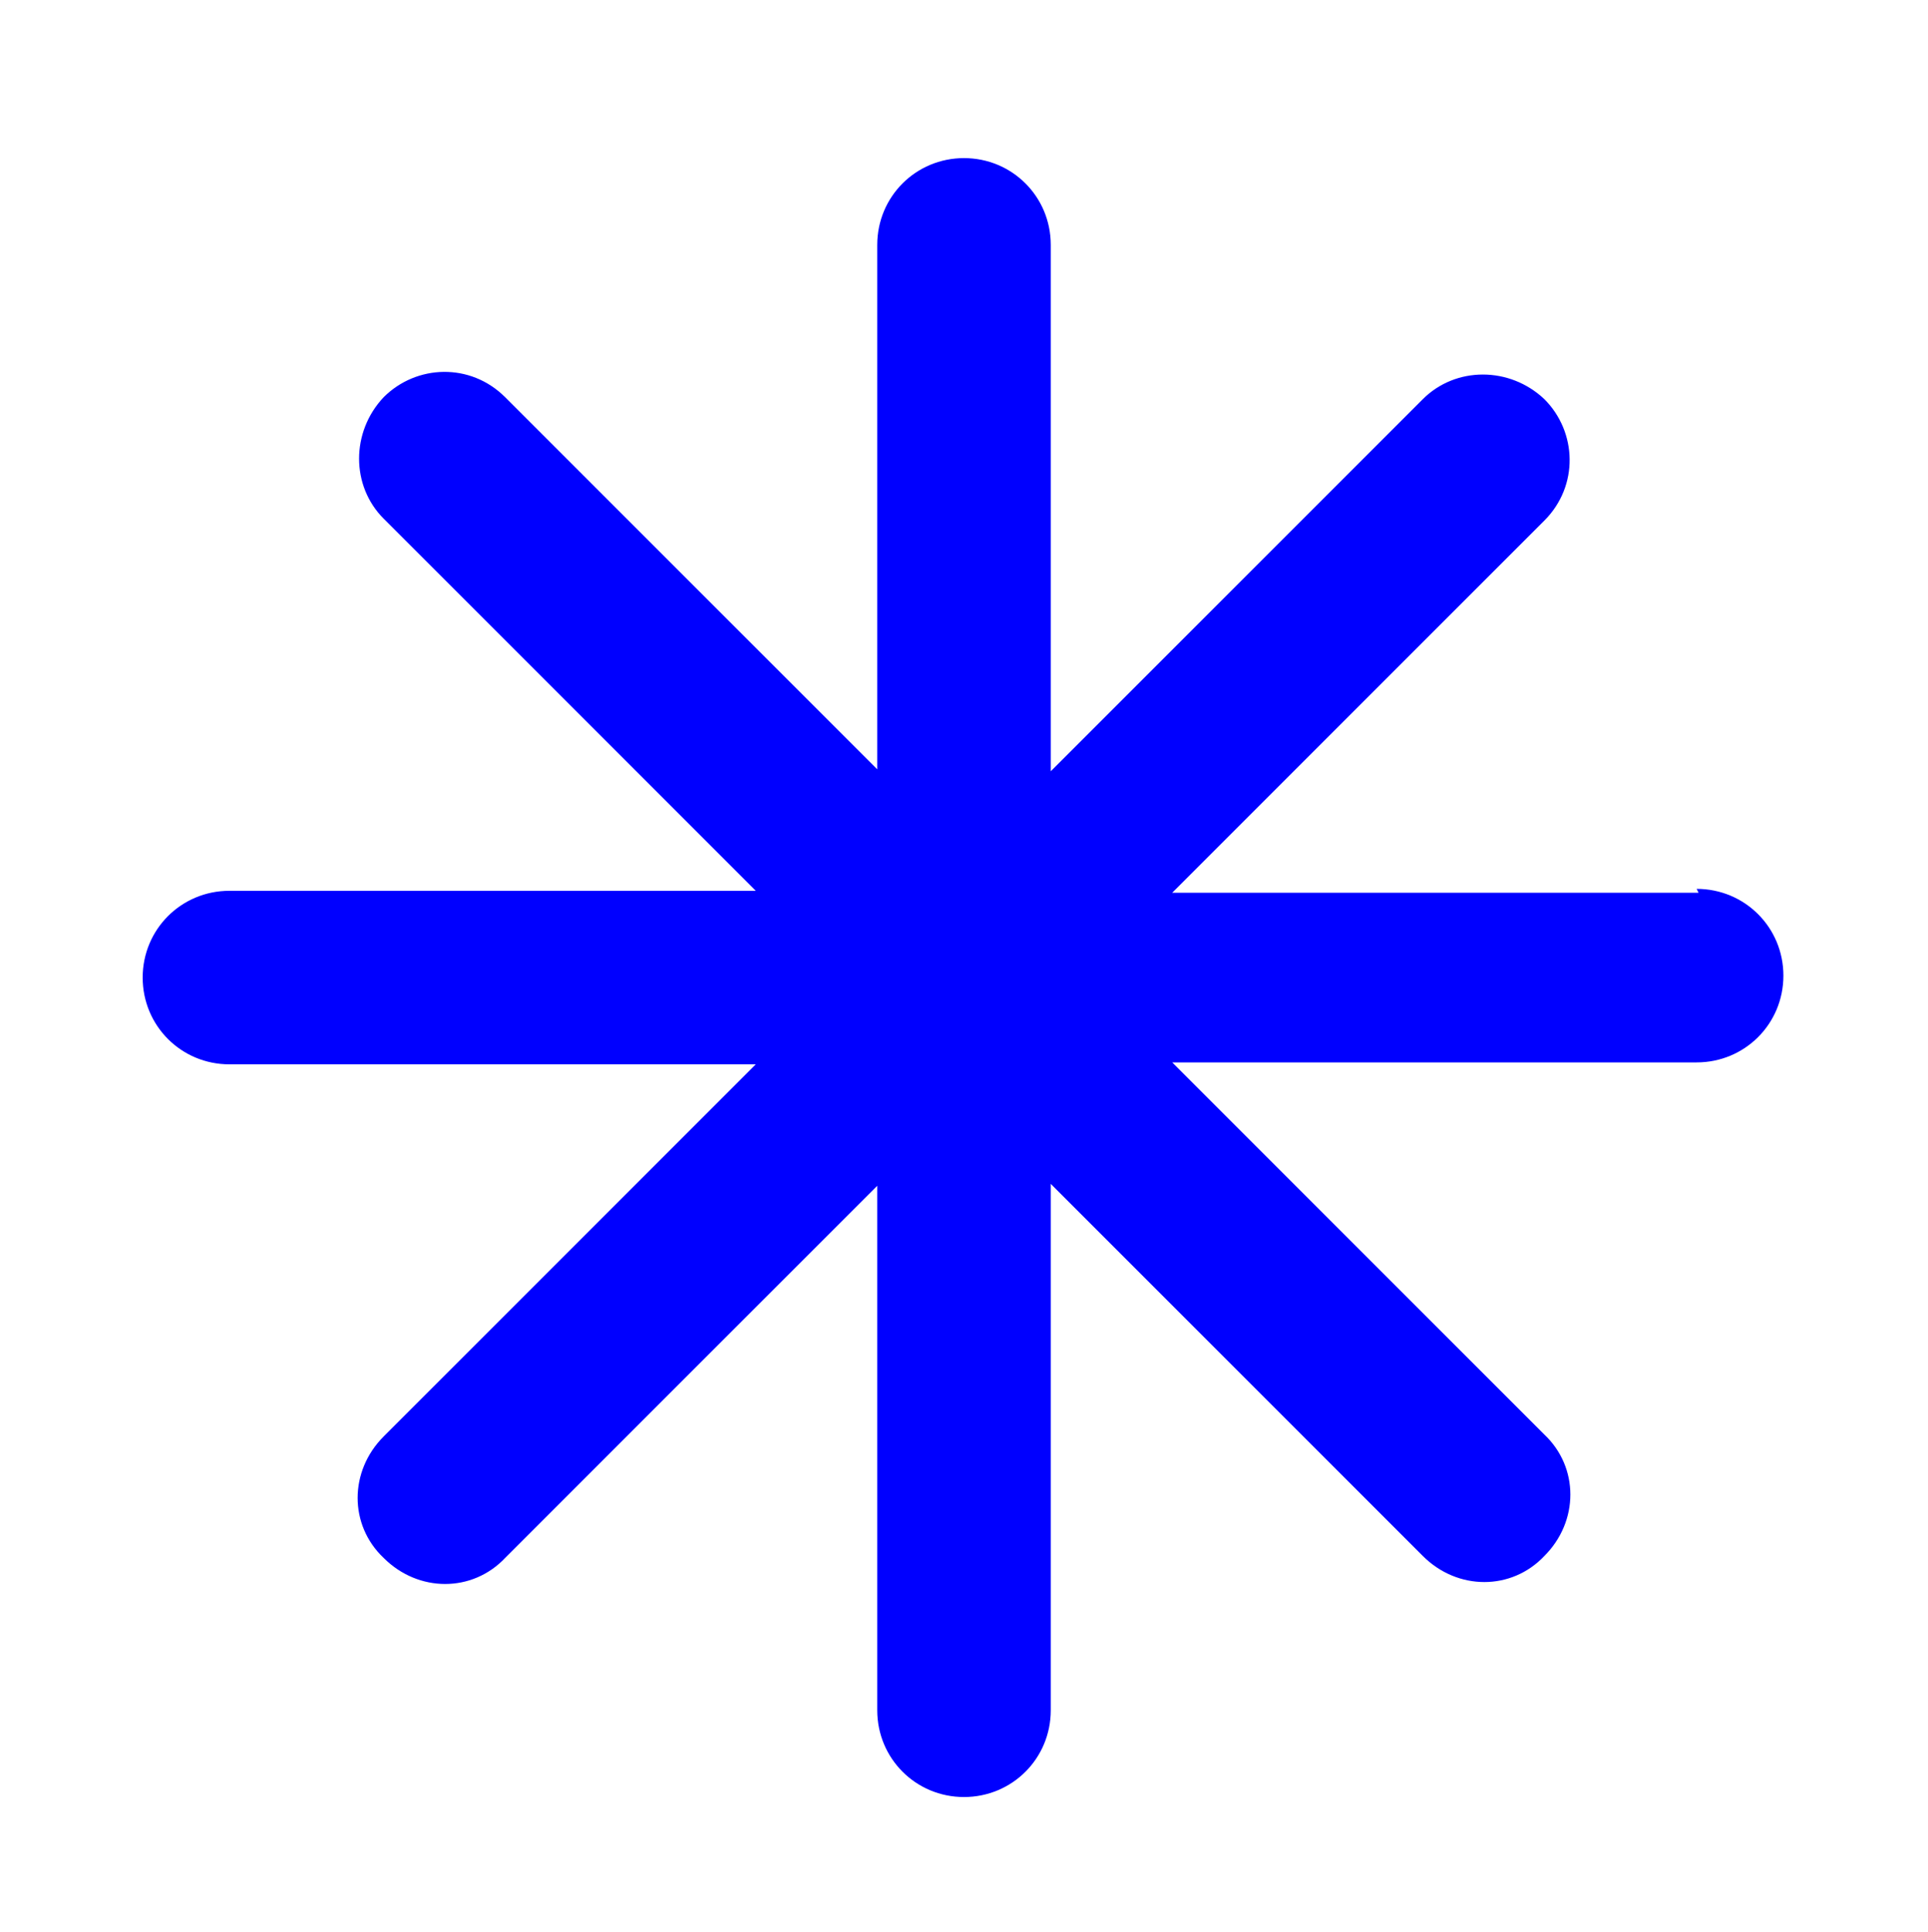 <?xml version="1.0" encoding="UTF-8"?>
<svg id="Layer_1" xmlns="http://www.w3.org/2000/svg" version="1.1" viewBox="0 0 100 100.2">
  <!-- Generator: Adobe Illustrator 29.2.1, SVG Export Plug-In . SVG Version: 2.1.0 Build 116)  -->
  <defs>
    <style>
      .st0 {
        fill: blue;
      }
    </style>
  </defs>
  <path class="st0" d="M88.1,46.3h-27.3l19.3-19.3c1.8-1.8,1.7-4.6,0-6.3-1.8-1.7-4.6-1.7-6.3,0l-19.3,19.3V12.7c0-2.5-2-4.5-4.5-4.5s-4.5,2-4.5,4.5v27.2l-19.3-19.3c-1.8-1.8-4.6-1.7-6.3,0-1.7,1.8-1.7,4.6,0,6.3l19.3,19.3H11.9c-2.5,0-4.5,2-4.5,4.5s2,4.5,4.5,4.5h27.3l-19.3,19.3c-1.8,1.8-1.8,4.6,0,6.3,1.8,1.8,4.6,1.8,6.3,0,0,0,0,0,0,0l19.3-19.3v27.2c0,2.5,2,4.5,4.5,4.5s4.5-2,4.5-4.5h0v-27.3l19.3,19.3c1.8,1.8,4.6,1.8,6.3,0,1.8-1.8,1.8-4.6,0-6.3,0,0,0,0,0,0l-19.3-19.3h27.2c2.5,0,4.5-2,4.5-4.5s-2-4.5-4.5-4.5Z"/>
</svg>